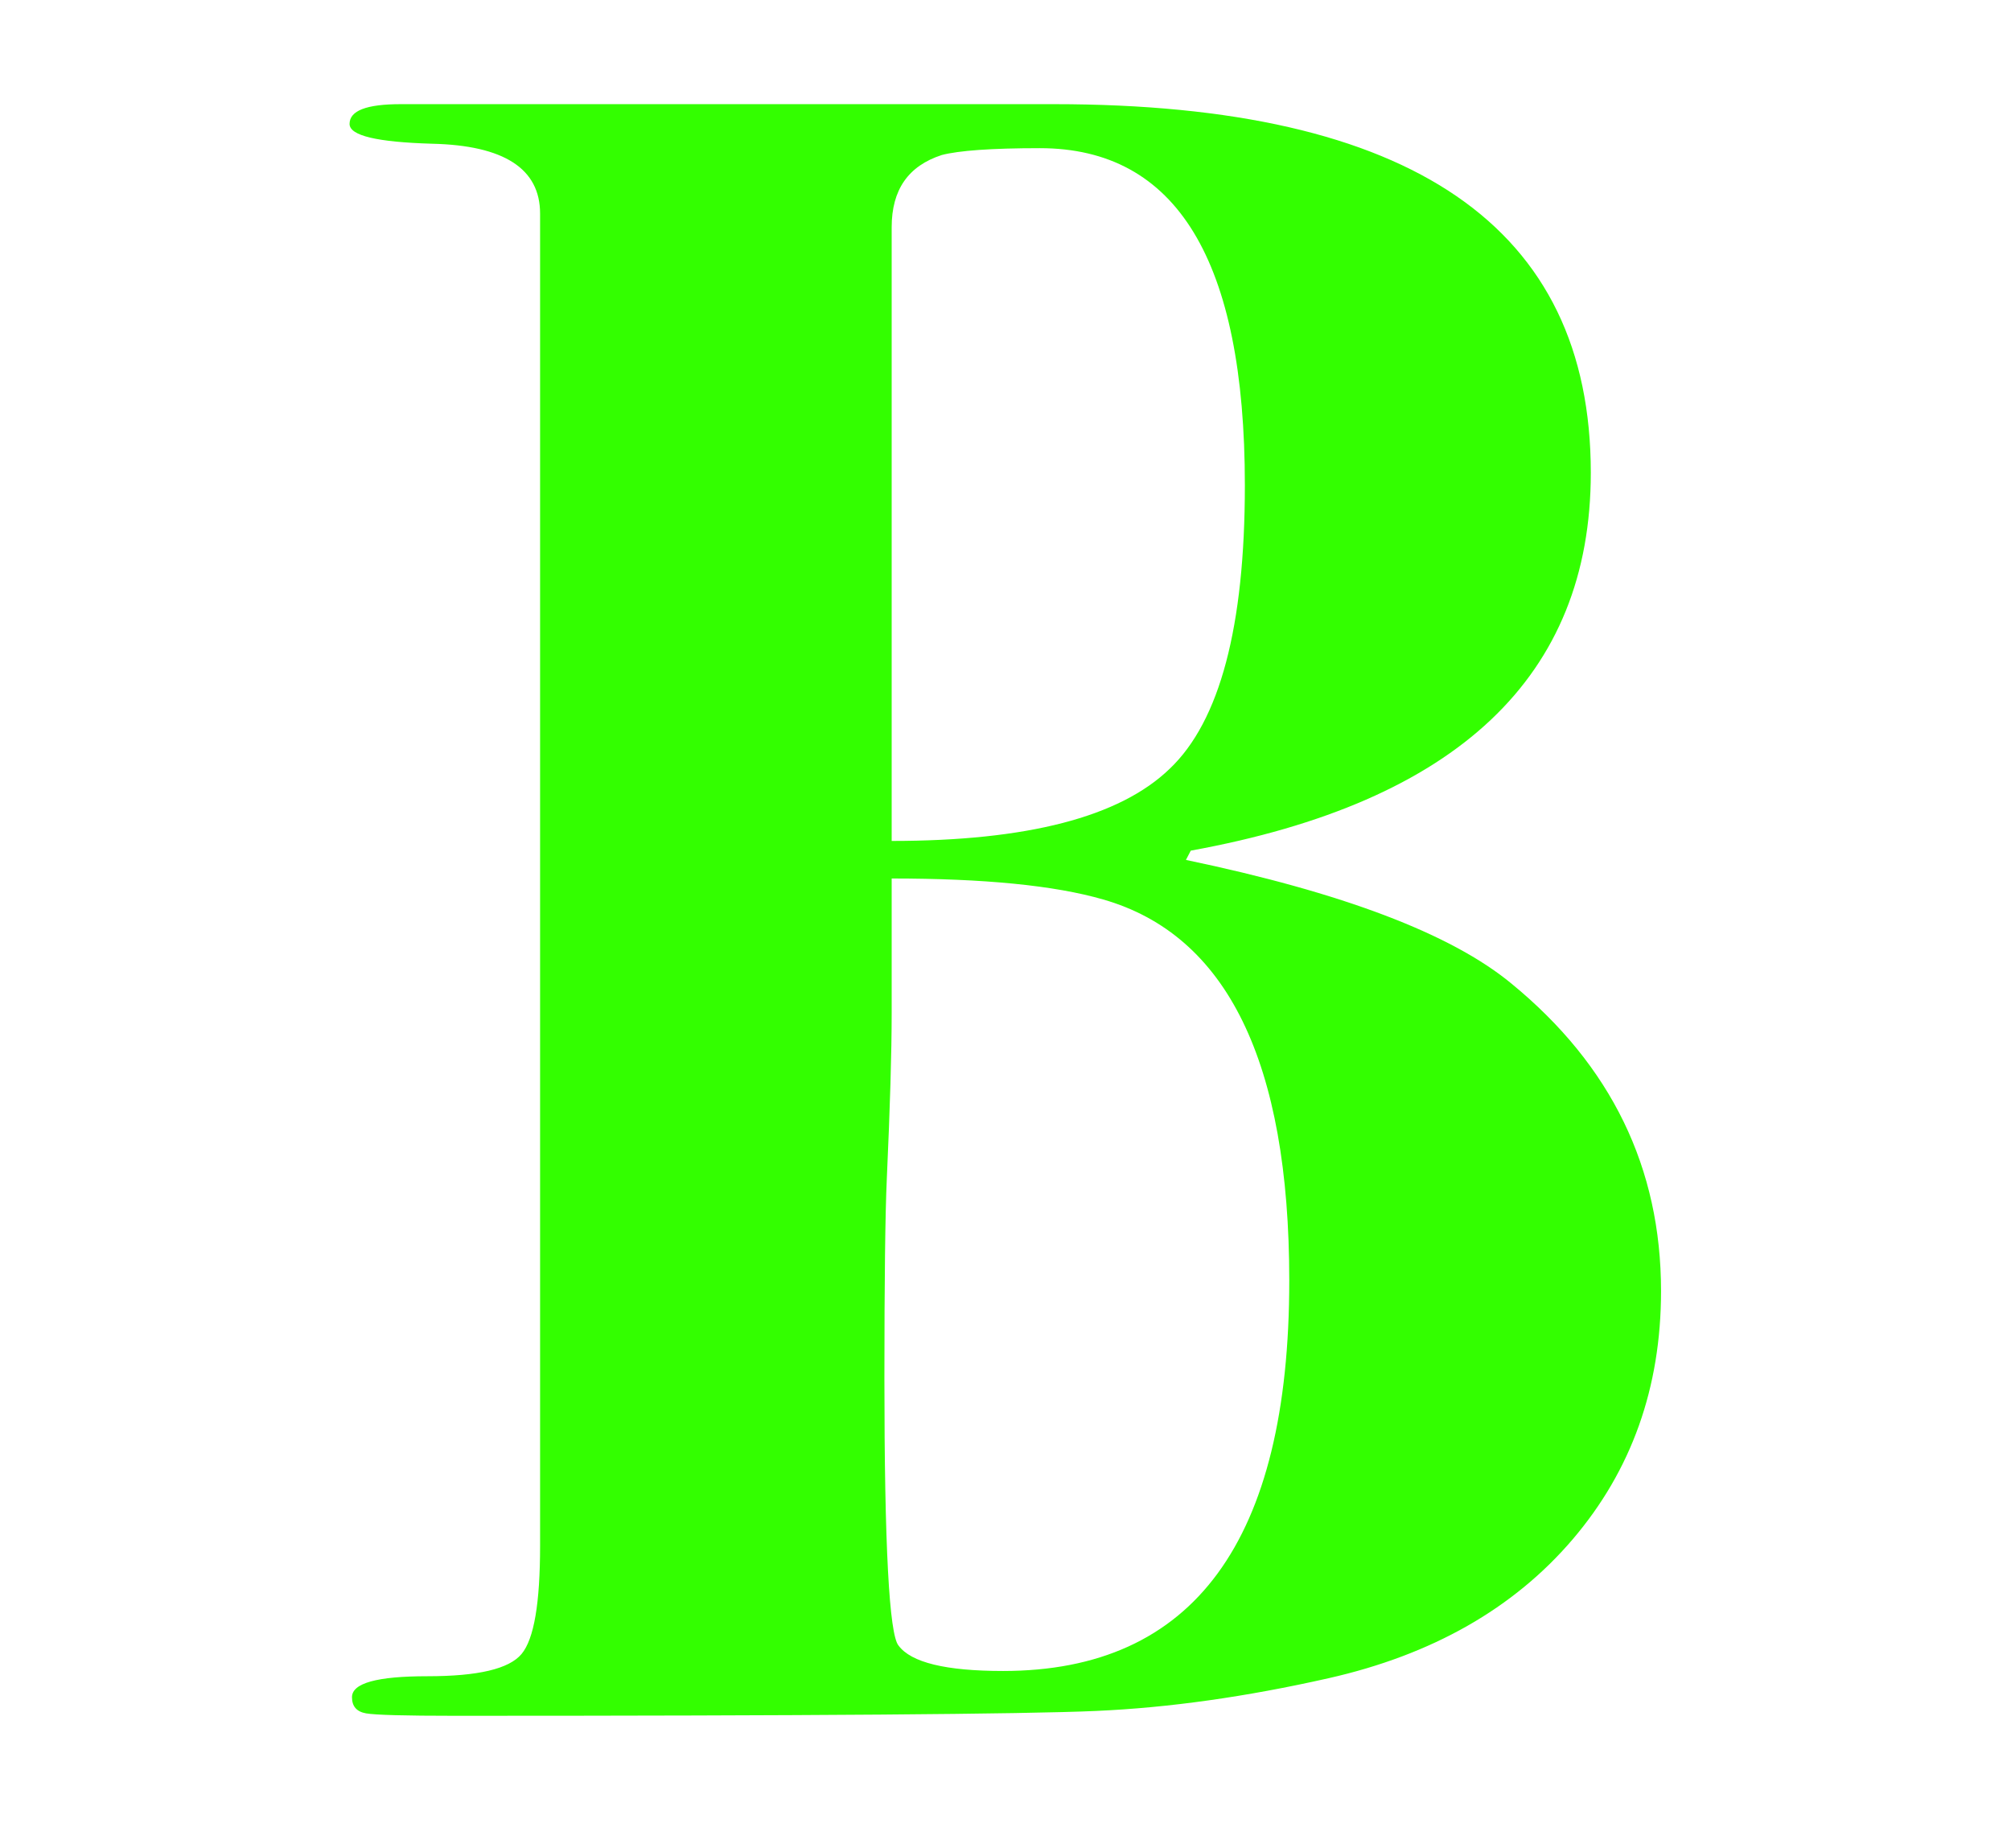 <?xml version="1.0" encoding="utf-8"?>
<!-- Generator: Adobe Illustrator 19.0.1, SVG Export Plug-In . SVG Version: 6.00 Build 0)  -->
<svg version="1.1" id="Layer_1" xmlns="http://www.w3.org/2000/svg" xmlns:xlink="http://www.w3.org/1999/xlink" x="0px" y="0px"
	 viewBox="-56 168.3 498.2 457.7" style="enable-background:new -56 168.3 498.2 457.7;" xml:space="preserve">
<style type="text/css">
	.st0{fill:#33FF00;}
</style>
<g>
	<path class="st0" d="M355.5,488.1c0,23.9-7.3,44.4-21.9,61.5c-14.6,17.1-34.8,28.6-60.5,34.4c-20.4,4.6-39.5,7.3-57.6,8.1
		c-18,0.8-71,1.2-158.9,1.2c-12.3,0-19.6-0.2-21.9-0.6c-2.3-0.4-3.5-1.7-3.5-4c0-3.5,6.2-5.2,18.7-5.2c12.5,0,20.2-1.8,23.3-5.5
		c3.1-3.7,4.6-12.6,4.6-26.8V221.2c0-11.1-8.9-16.9-26.8-17.3c-13.6-0.4-20.4-2-20.4-4.9c0-3.3,4.2-4.9,12.7-4.9
		c8.1,0,15.9,0,23.6,0h138.2c88.7,0,133,30.4,133,91.3c0,50.4-33,81.6-99.1,93.6l-1.2,2.3c38.8,8.1,65.7,18.3,80.6,30.6
		C343.2,432.2,355.5,457.6,355.5,488.1z M263.4,485.5c0-54.1-15.4-85.6-46.1-94.4c-12.1-3.5-29.6-5.2-52.4-5.2v33.4
		c0,9.6-0.4,23.2-1.2,40.9c-0.4,8.8-0.6,25.3-0.6,49.5c0,41.5,1.2,63.5,3.5,66.2c3.1,4.2,11.7,6.3,25.9,6.3
		C239.7,582.2,263.4,550,263.4,485.5z M252.4,288.5c0-55.7-16.9-83.5-50.8-83.5c-12,0-20.1,0.6-24.3,1.7
		c-8.3,2.7-12.4,8.6-12.4,17.9v152c33.5,0,56.5-5.9,68.9-17.9C246.2,346.9,252.4,323.5,252.4,288.5z"/>
</g>
</svg>
